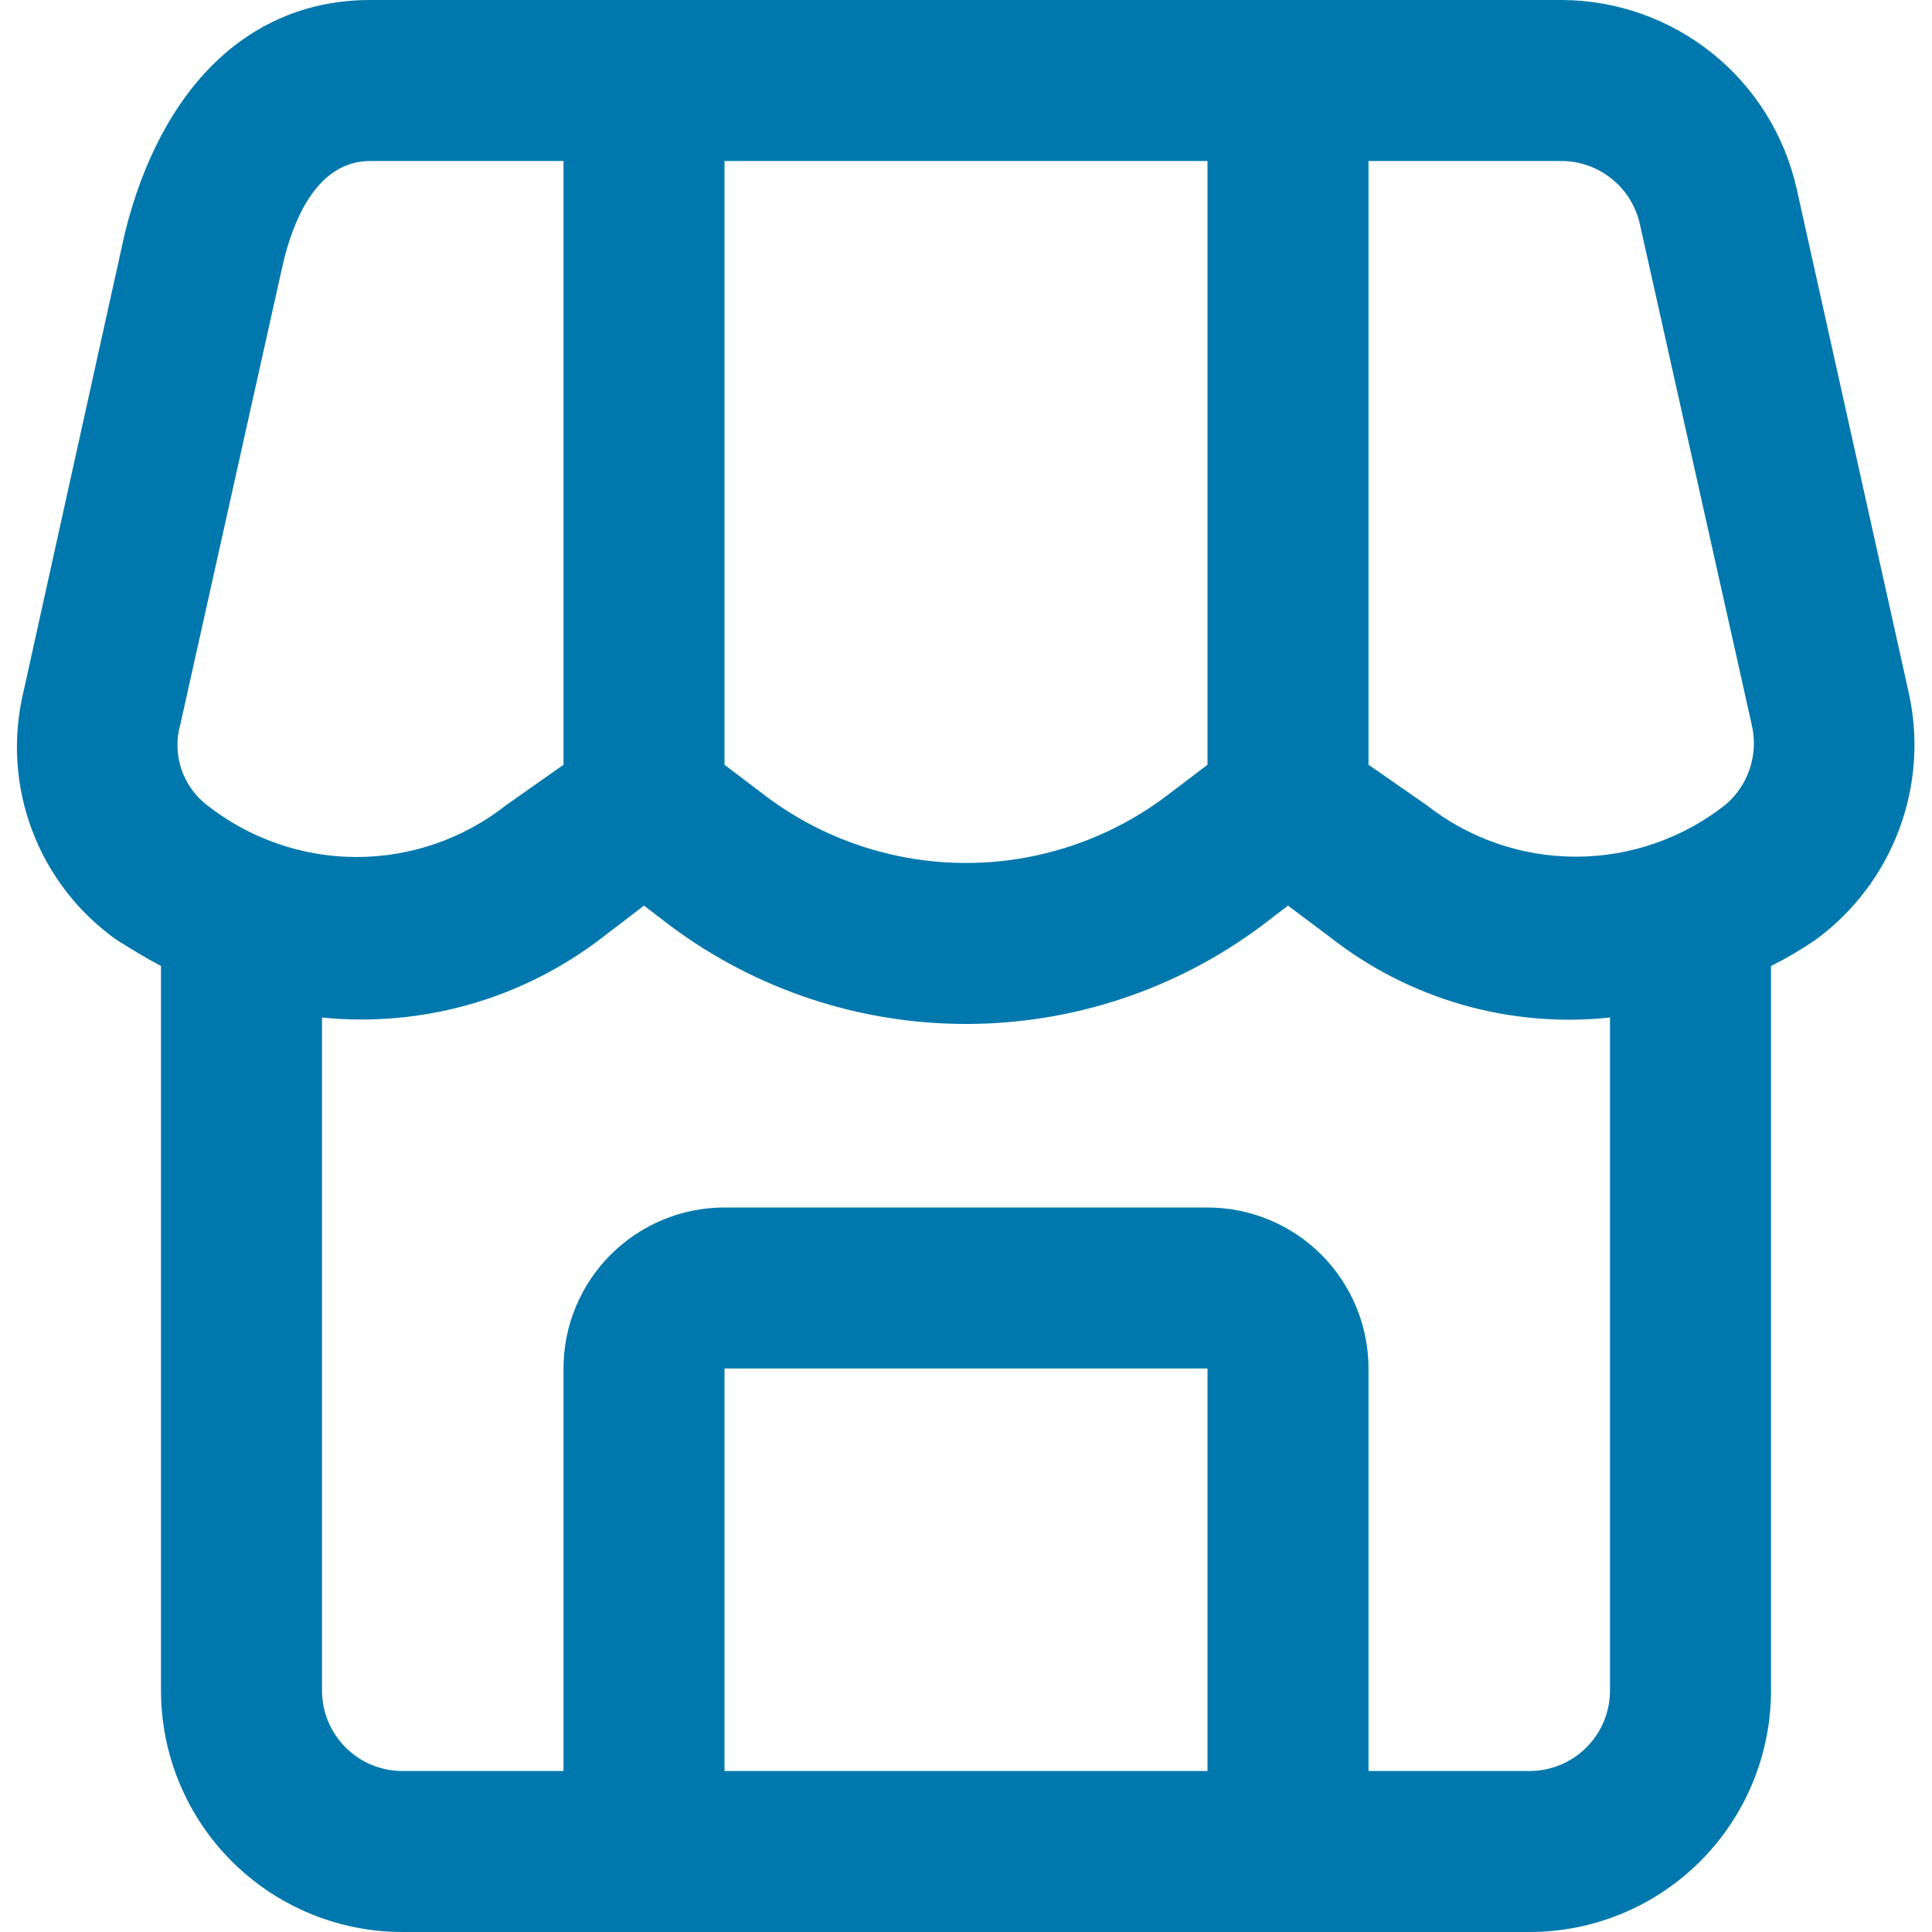 <svg width="24" height="24" viewBox="0 0 24 24" fill="none" xmlns="http://www.w3.org/2000/svg">
<g clip-path="url(#clip0_17362_54487)">
<path d="M23.71 8.6L22.32 2.35C22.172 1.685 21.803 1.09 21.272 0.663C20.741 0.236 20.081 0.002 19.4 0L4.6 0C3.1 0 2 1.08 1.55 2.9L0.29 8.6C0.155 9.168 0.192 9.763 0.397 10.31C0.602 10.857 0.965 11.33 1.44 11.67C1.63 11.79 1.81 11.9 2 12V21C2 21.796 2.316 22.559 2.879 23.121C3.441 23.684 4.204 24 5 24H19C19.796 24 20.559 23.684 21.121 23.121C21.684 22.559 22 21.796 22 21V12C22.194 11.903 22.381 11.793 22.56 11.67C23.029 11.325 23.387 10.851 23.591 10.306C23.796 9.761 23.837 9.168 23.71 8.6ZM20.37 2.78L21.76 9C21.803 9.181 21.796 9.37 21.737 9.547C21.679 9.724 21.573 9.881 21.43 10C20.901 10.416 20.248 10.642 19.575 10.642C18.902 10.642 18.249 10.416 17.72 10L17 9.5V2H19.4C19.626 2.001 19.845 2.079 20.021 2.221C20.197 2.362 20.32 2.559 20.37 2.78V2.78ZM9 2H15V9.5L14.46 9.91C13.748 10.436 12.885 10.72 12 10.72C11.114 10.72 10.252 10.436 9.54 9.91L9 9.5V2ZM2.24 9L3.51 3.3C3.64 2.73 3.94 2 4.6 2H7V9.5L6.29 10C5.76 10.418 5.105 10.646 4.43 10.646C3.755 10.646 3.1 10.418 2.57 10C2.421 9.885 2.311 9.729 2.252 9.551C2.193 9.372 2.189 9.181 2.24 9V9ZM9 22V17H15V22H9ZM20 21C20 21.265 19.895 21.52 19.707 21.707C19.52 21.895 19.265 22 19 22H17V17C17 16.47 16.789 15.961 16.414 15.586C16.039 15.211 15.53 15 15 15H9C8.469 15 7.961 15.211 7.586 15.586C7.211 15.961 7 16.47 7 17V22H5C4.735 22 4.48 21.895 4.293 21.707C4.105 21.52 4 21.265 4 21V12.64C5.248 12.766 6.498 12.408 7.49 11.64L8 11.25L8.34 11.51C9.398 12.296 10.682 12.72 12 12.72C13.318 12.72 14.601 12.296 15.66 11.51L16 11.25L16.52 11.64C17.505 12.414 18.754 12.773 20 12.64V21Z" fill="#0078AD"/>
</g>
<defs>
<clipPath id="clip0_17362_54487">
<rect width="24" height="24" fill="white"/>
</clipPath>
</defs>
</svg> 